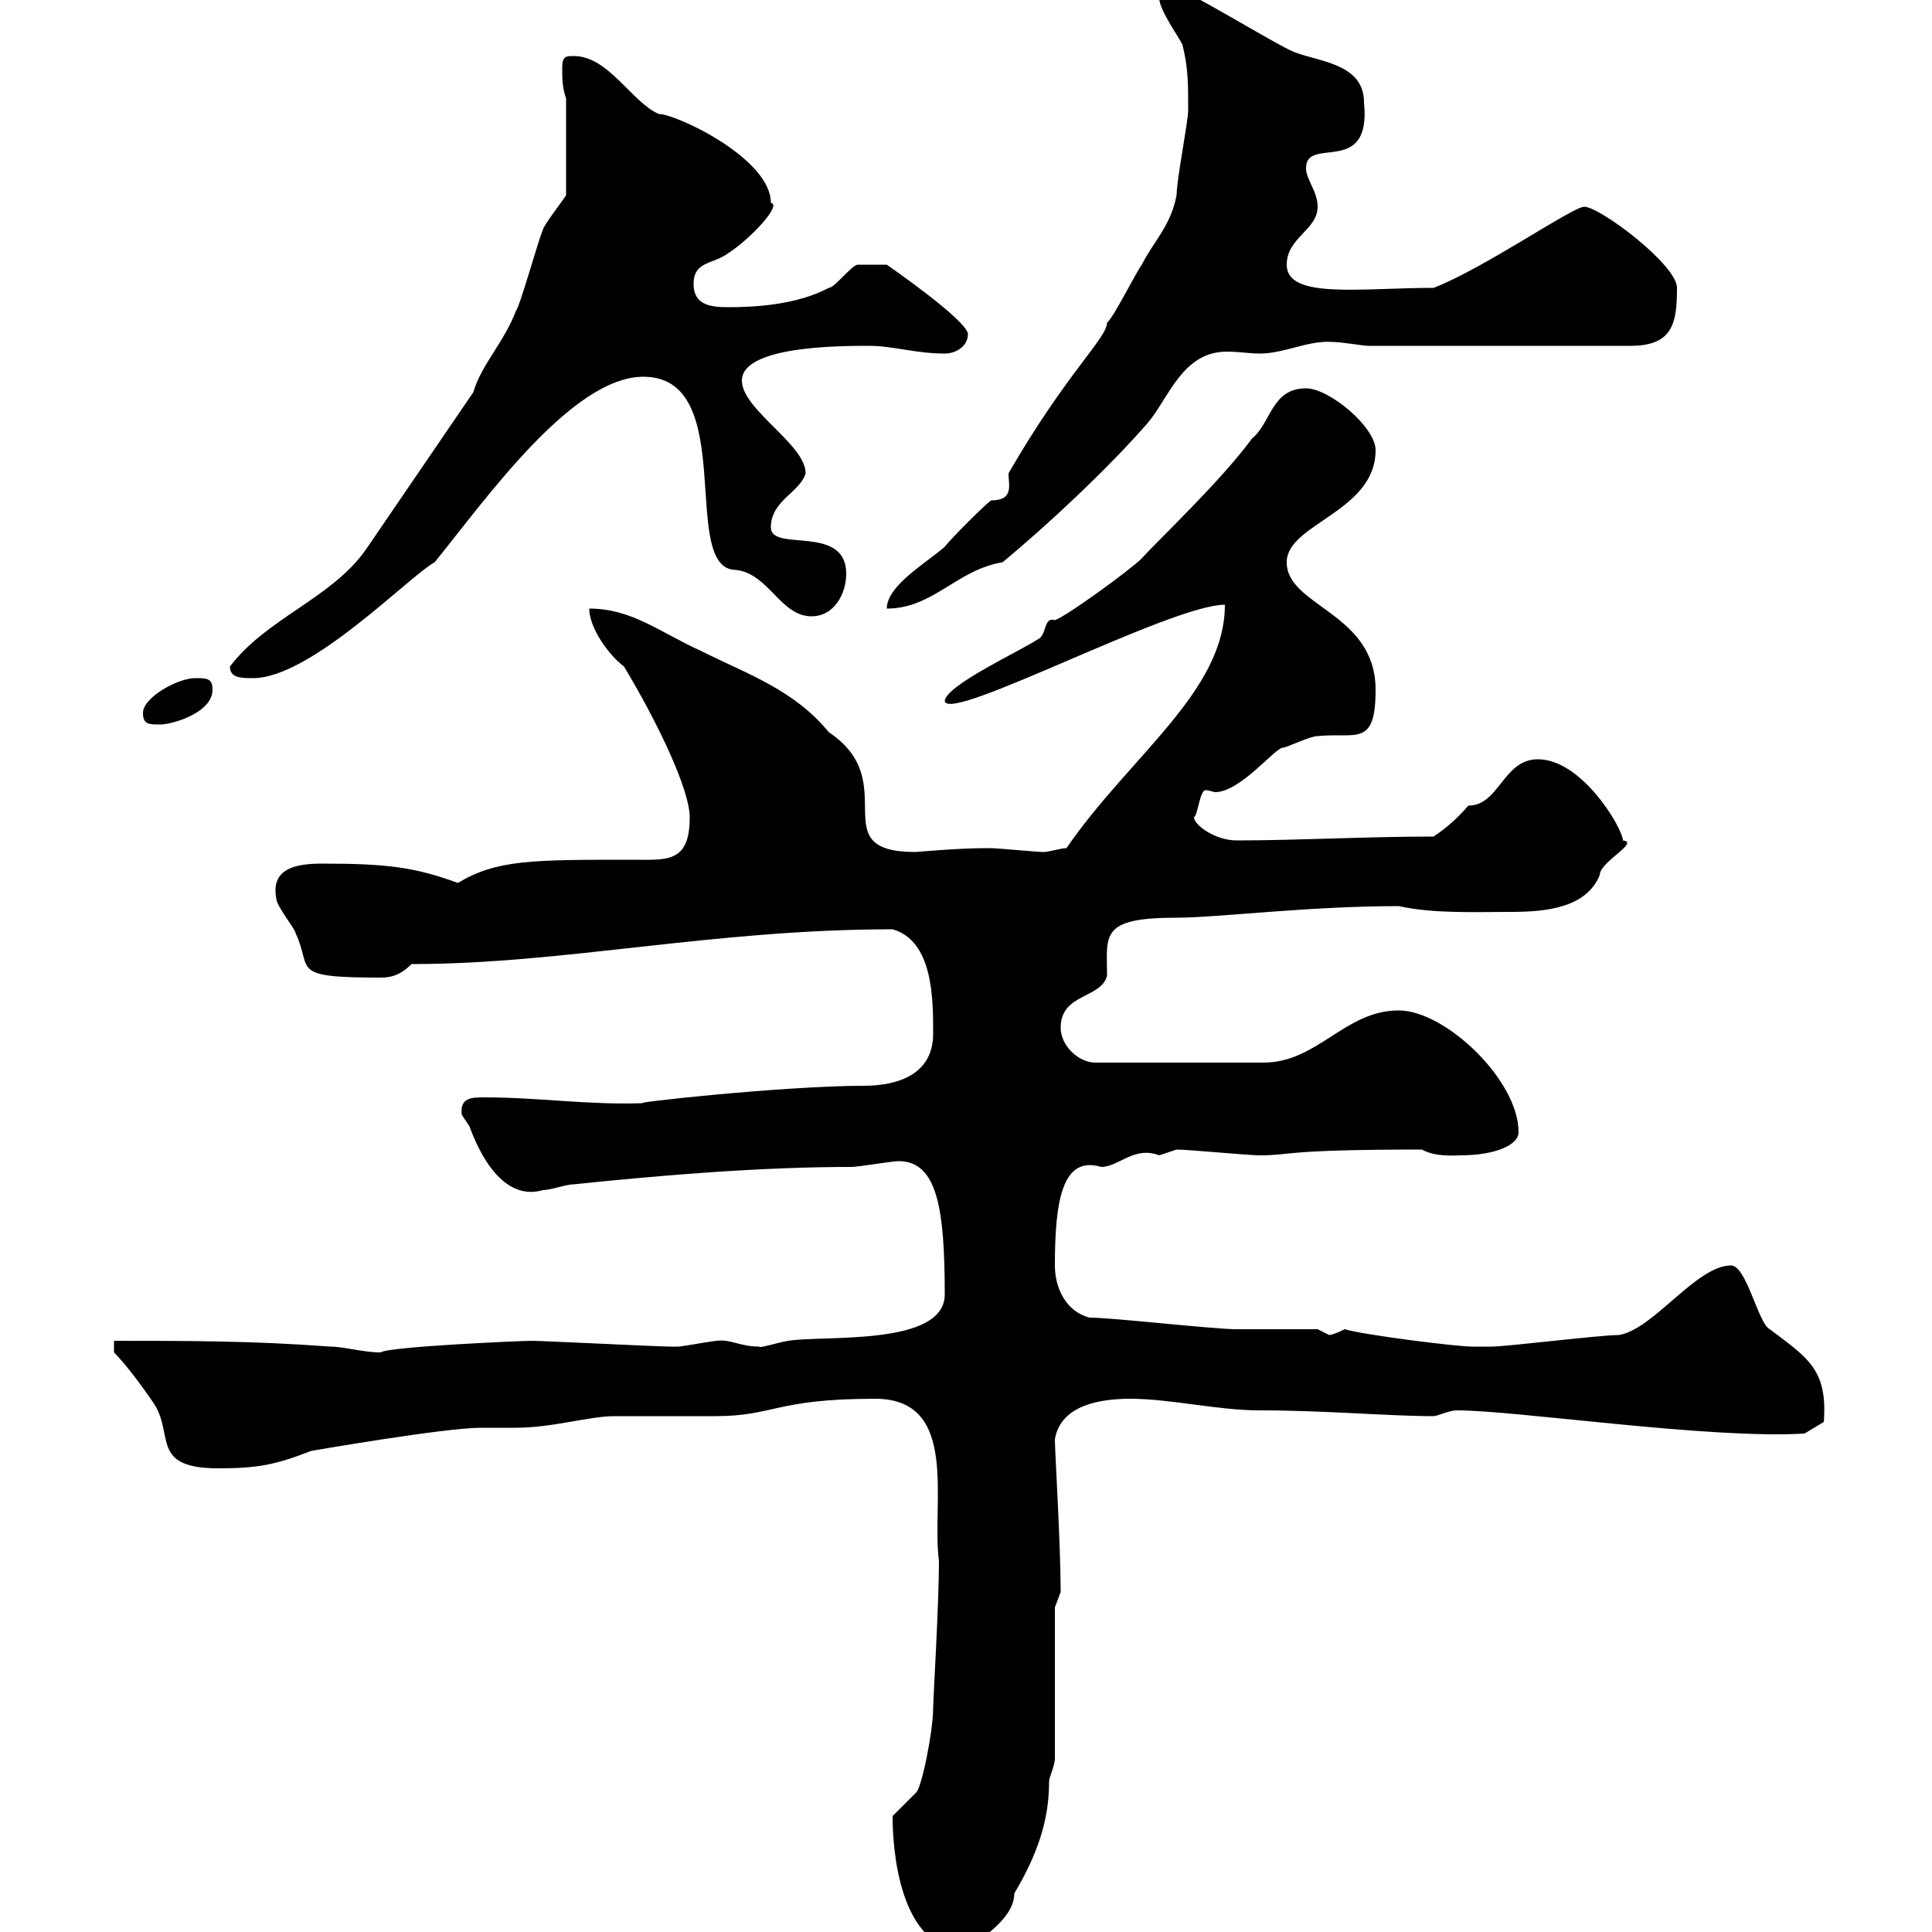 <svg xmlns="http://www.w3.org/2000/svg" xmlns:xlink="http://www.w3.org/1999/xlink" width="300" height="300"><path d="M138.60 282C138.60 286.80 139.50 303 150.30 303C150.60 301.80 157.50 298.50 157.50 294C162 286.50 162.90 281.10 162.90 276.60C162.90 276 163.80 274.20 163.80 273L163.80 249.60L164.70 247.20C164.70 240 163.80 225.30 163.80 223.50C164.70 218.10 171 217.20 175.50 217.20C181.80 217.20 189 219 195.60 219C205.80 219 215.70 219.90 222.60 219.90C223.20 219.90 225 219 226.20 219C235.50 219 265.50 223.50 280.20 222.60L283.20 220.80C283.80 212.70 280.80 210.90 274.80 206.40C273 205.50 271.20 196.50 268.80 196.50C263.40 196.50 256.80 206.40 251.40 207.30C248.40 207.30 234 209.10 231.60 209.10C231.30 209.10 229.80 209.10 228.60 209.10C226.20 209.10 211.80 207.30 208.80 206.40C208.80 206.40 207 207.30 206.40 207.30C206.40 207.30 204.60 206.40 204.60 206.40C202.80 206.40 193.80 206.40 192 206.40C188.40 206.40 172.80 204.60 169.20 204.60C165.60 203.70 163.80 200.10 163.80 196.50C163.80 186.30 165 179.40 171 181.20C173.70 181.20 176.10 177.90 180 179.40C180 179.40 182.70 178.50 182.70 178.50C184.50 178.50 193.80 179.40 195.60 179.40C200.70 179.40 198.90 178.50 220.80 178.50C222.90 179.70 225.90 179.40 226.80 179.40C231.90 179.40 235.80 177.90 235.80 175.80C235.80 167.70 224.40 156.90 217.20 156.90C208.80 156.90 204.60 165 196.20 165L170.10 165C167.40 165 164.70 162.30 164.70 159.60C164.70 154.20 171 155.10 171.90 151.50C171.90 145.20 170.70 142.50 182.70 142.50C189 142.50 203.10 140.70 217.20 140.70C222.60 141.90 229.20 141.60 234.60 141.60C240 141.60 246.30 141 248.40 135.90C248.40 133.80 254.70 130.80 252 130.50C252 128.70 245.70 117.90 238.80 117.90C233.40 117.90 232.80 125.10 228 125.10C226.20 127.20 224.40 128.70 222.60 129.90C212.10 129.90 201.60 130.50 192 130.50C188.70 130.50 185.40 128.10 185.40 126.90C186 126.60 186.30 122.70 187.20 122.70C187.80 122.70 188.40 123 188.70 123C192.60 123 198 116.10 199.20 116.10C199.80 116.10 203.40 114.30 204.60 114.30C210.60 113.70 213.60 116.10 213.60 107.10C213.60 95.10 199.80 94.20 199.80 87.30C199.80 81.30 213.60 79.50 213.60 69.90C213.60 66.30 206.40 60.30 202.80 60.30C197.40 60.30 197.40 65.70 194.40 68.10C189.60 74.70 179.40 84.30 177.30 86.70C175.50 88.50 165.60 95.70 163.80 96.30C162 95.70 162.60 98.70 161.10 99.30C158.40 101.10 146.70 106.50 146.70 108.90C147.60 112.20 181.80 93.90 190.20 93.90C190.20 107.40 175.50 117.30 165.60 131.70C164.70 131.70 162.90 132.30 162 132.30C161.10 132.30 154.80 131.70 153.90 131.70C153 131.70 153 131.70 153 131.70C148.80 131.70 142.20 132.30 142.20 132.30C127.50 132.30 140.40 121.50 128.70 113.70C123.30 107.10 116.10 104.70 108.90 101.10C102.30 98.10 98.10 94.50 91.50 94.50C91.50 97.50 94.50 101.70 96.90 103.50C102.30 112.50 107.10 122.70 107.10 126.90C107.10 134.10 103.50 133.50 98.10 133.50C82.50 133.50 77.10 133.50 71.10 137.10C64.50 134.70 60.30 134.10 50.10 134.10C46.20 134.10 42 134.70 42.90 139.50C42.90 140.70 45.90 144.30 45.90 144.90C48.60 150.60 44.70 151.80 59.10 151.80C60.60 151.80 62.10 151.50 63.90 149.70C87.60 149.70 110.70 144.30 138.60 144.30C144.90 146.10 144.90 155.10 144.90 160.50C144.90 166.80 139.50 168.60 134.10 168.60C121.80 168.60 97.20 171.30 99.90 171.30C91.20 171.60 83.70 170.40 75.30 170.40C73.20 170.40 71.40 170.40 71.70 173.10C71.70 173.10 72.90 174.90 72.90 174.90C75.30 181.50 79.20 186.30 84.30 184.80C85.50 184.80 87.90 183.90 89.10 183.90C103.50 182.40 118.50 181.20 132.30 181.20C133.20 181.20 138.60 180.30 139.50 180.30C145.50 180.30 146.70 187.50 146.70 201C146.70 209.10 127.80 207.30 122.40 208.20C120.60 208.50 117.90 209.40 117.90 209.10C114.90 209.10 113.40 207.90 111.30 208.20C110.70 208.20 105.90 209.10 105.30 209.10C104.10 209.10 104.10 209.10 104.10 209.10C102.30 209.10 84.30 208.20 82.50 208.20C81 208.20 60.30 209.10 59.10 210C56.40 210 53.40 209.10 51.30 209.10C39.30 208.20 29.40 208.20 17.70 208.20L17.70 210C19.50 211.80 22.20 215.40 24 218.10C27 222.90 23.40 228 33.90 228C40.20 228 42.90 227.40 48.30 225.30C48.30 225.30 69 221.70 74.70 221.70C75.30 221.70 78.90 221.70 80.10 221.70C85.80 221.70 91.50 219.90 95.40 219.90C100.50 219.90 105.60 219.90 111 219.90C120.30 219.90 120.30 217.20 135.90 217.20C149.10 217.20 144.60 233.40 145.80 242.40C145.80 249 144.90 264 144.90 265.20C144.90 268.80 143.10 277.80 142.20 278.40ZM22.20 110.70C22.20 112.50 23.10 112.50 24.90 112.50C26.70 112.50 33 110.70 33 107.10C33 105.30 32.10 105.30 30.30 105.30C27.60 105.30 22.20 108.30 22.20 110.70ZM35.70 103.50C35.70 105.30 37.50 105.30 39.30 105.30C48.30 105.30 63.60 89.40 67.50 87.30C75.30 77.70 88.80 58.50 99.90 58.50C114.90 58.50 105.30 88.50 114.30 88.50C119.40 89.10 121.20 95.70 126 95.70C129.60 95.70 131.40 92.10 131.40 89.10C131.40 81.30 119.70 85.80 119.70 81.90C119.70 77.70 124.20 76.50 125.10 73.50C125.10 69 115.20 63.60 115.20 59.10C115.20 53.70 130.50 53.70 135 53.70C138.60 53.70 142.20 54.90 146.70 54.90C148.50 54.90 150.30 53.70 150.30 51.90C150.30 49.80 137.70 41.10 137.70 41.10C136.20 41.10 134.10 41.10 133.20 41.10C132.30 41.10 129.60 44.70 128.70 44.70C123.60 47.40 117 47.70 113.10 47.70C110.40 47.70 107.70 47.40 107.70 44.10C107.70 40.50 110.70 41.10 113.10 39.30C116.40 37.20 121.50 31.80 119.70 31.50C119.70 24.60 105 17.70 102.30 17.70C98.10 15.90 94.50 8.70 89.10 8.70C87.90 8.70 87.30 8.70 87.30 10.50C87.30 12.30 87.30 13.50 87.90 15.30L87.90 30.30C87.60 30.90 84.30 35.10 84.30 35.70C83.70 36.90 80.70 47.70 80.10 48.30C78.30 53.10 74.70 56.70 73.50 60.90L56.70 85.50C51.30 93 41.40 96 35.70 103.50ZM153.90 77.70C153 78.30 147.60 83.70 146.70 84.90C144 87.30 137.70 90.90 137.70 94.50C144.90 94.50 148.50 88.50 155.70 87.30C162.90 81.30 171.90 72.90 178.20 65.70C181.50 61.80 183.60 54.60 190.50 54.60C192.30 54.60 194.10 54.90 195.60 54.90C199.50 54.90 203.10 52.80 207 53.10C208.20 53.10 211.80 53.70 212.40 53.70L253.20 53.70C259.80 53.70 260.40 50.10 260.40 44.70C260.40 41.10 248.40 32.10 246 32.10C244.20 32.10 230.40 41.70 222.60 44.70C211.20 44.70 199.80 46.50 199.80 41.10C199.80 36.90 204.60 35.70 204.60 32.10C204.60 29.70 202.80 27.90 202.80 26.10C202.80 21 213 27.60 211.80 15.90C211.80 9.90 204.90 9.60 201 8.10C198 6.90 183.60-2.10 181.80-2.10C181.80-2.10 180-0.90 180-0.30C180 1.50 183 5.70 183.60 6.90C184.50 10.50 184.50 12.90 184.50 17.10C184.50 18.90 182.70 27.90 182.70 30.30C181.80 35.10 179.10 37.50 177.30 41.10C176.40 42.30 172.80 49.50 171.90 50.10C171.90 52.50 165.60 57.90 156.60 73.50C156.60 75.30 157.50 77.70 153.90 77.70Z"/></svg>
